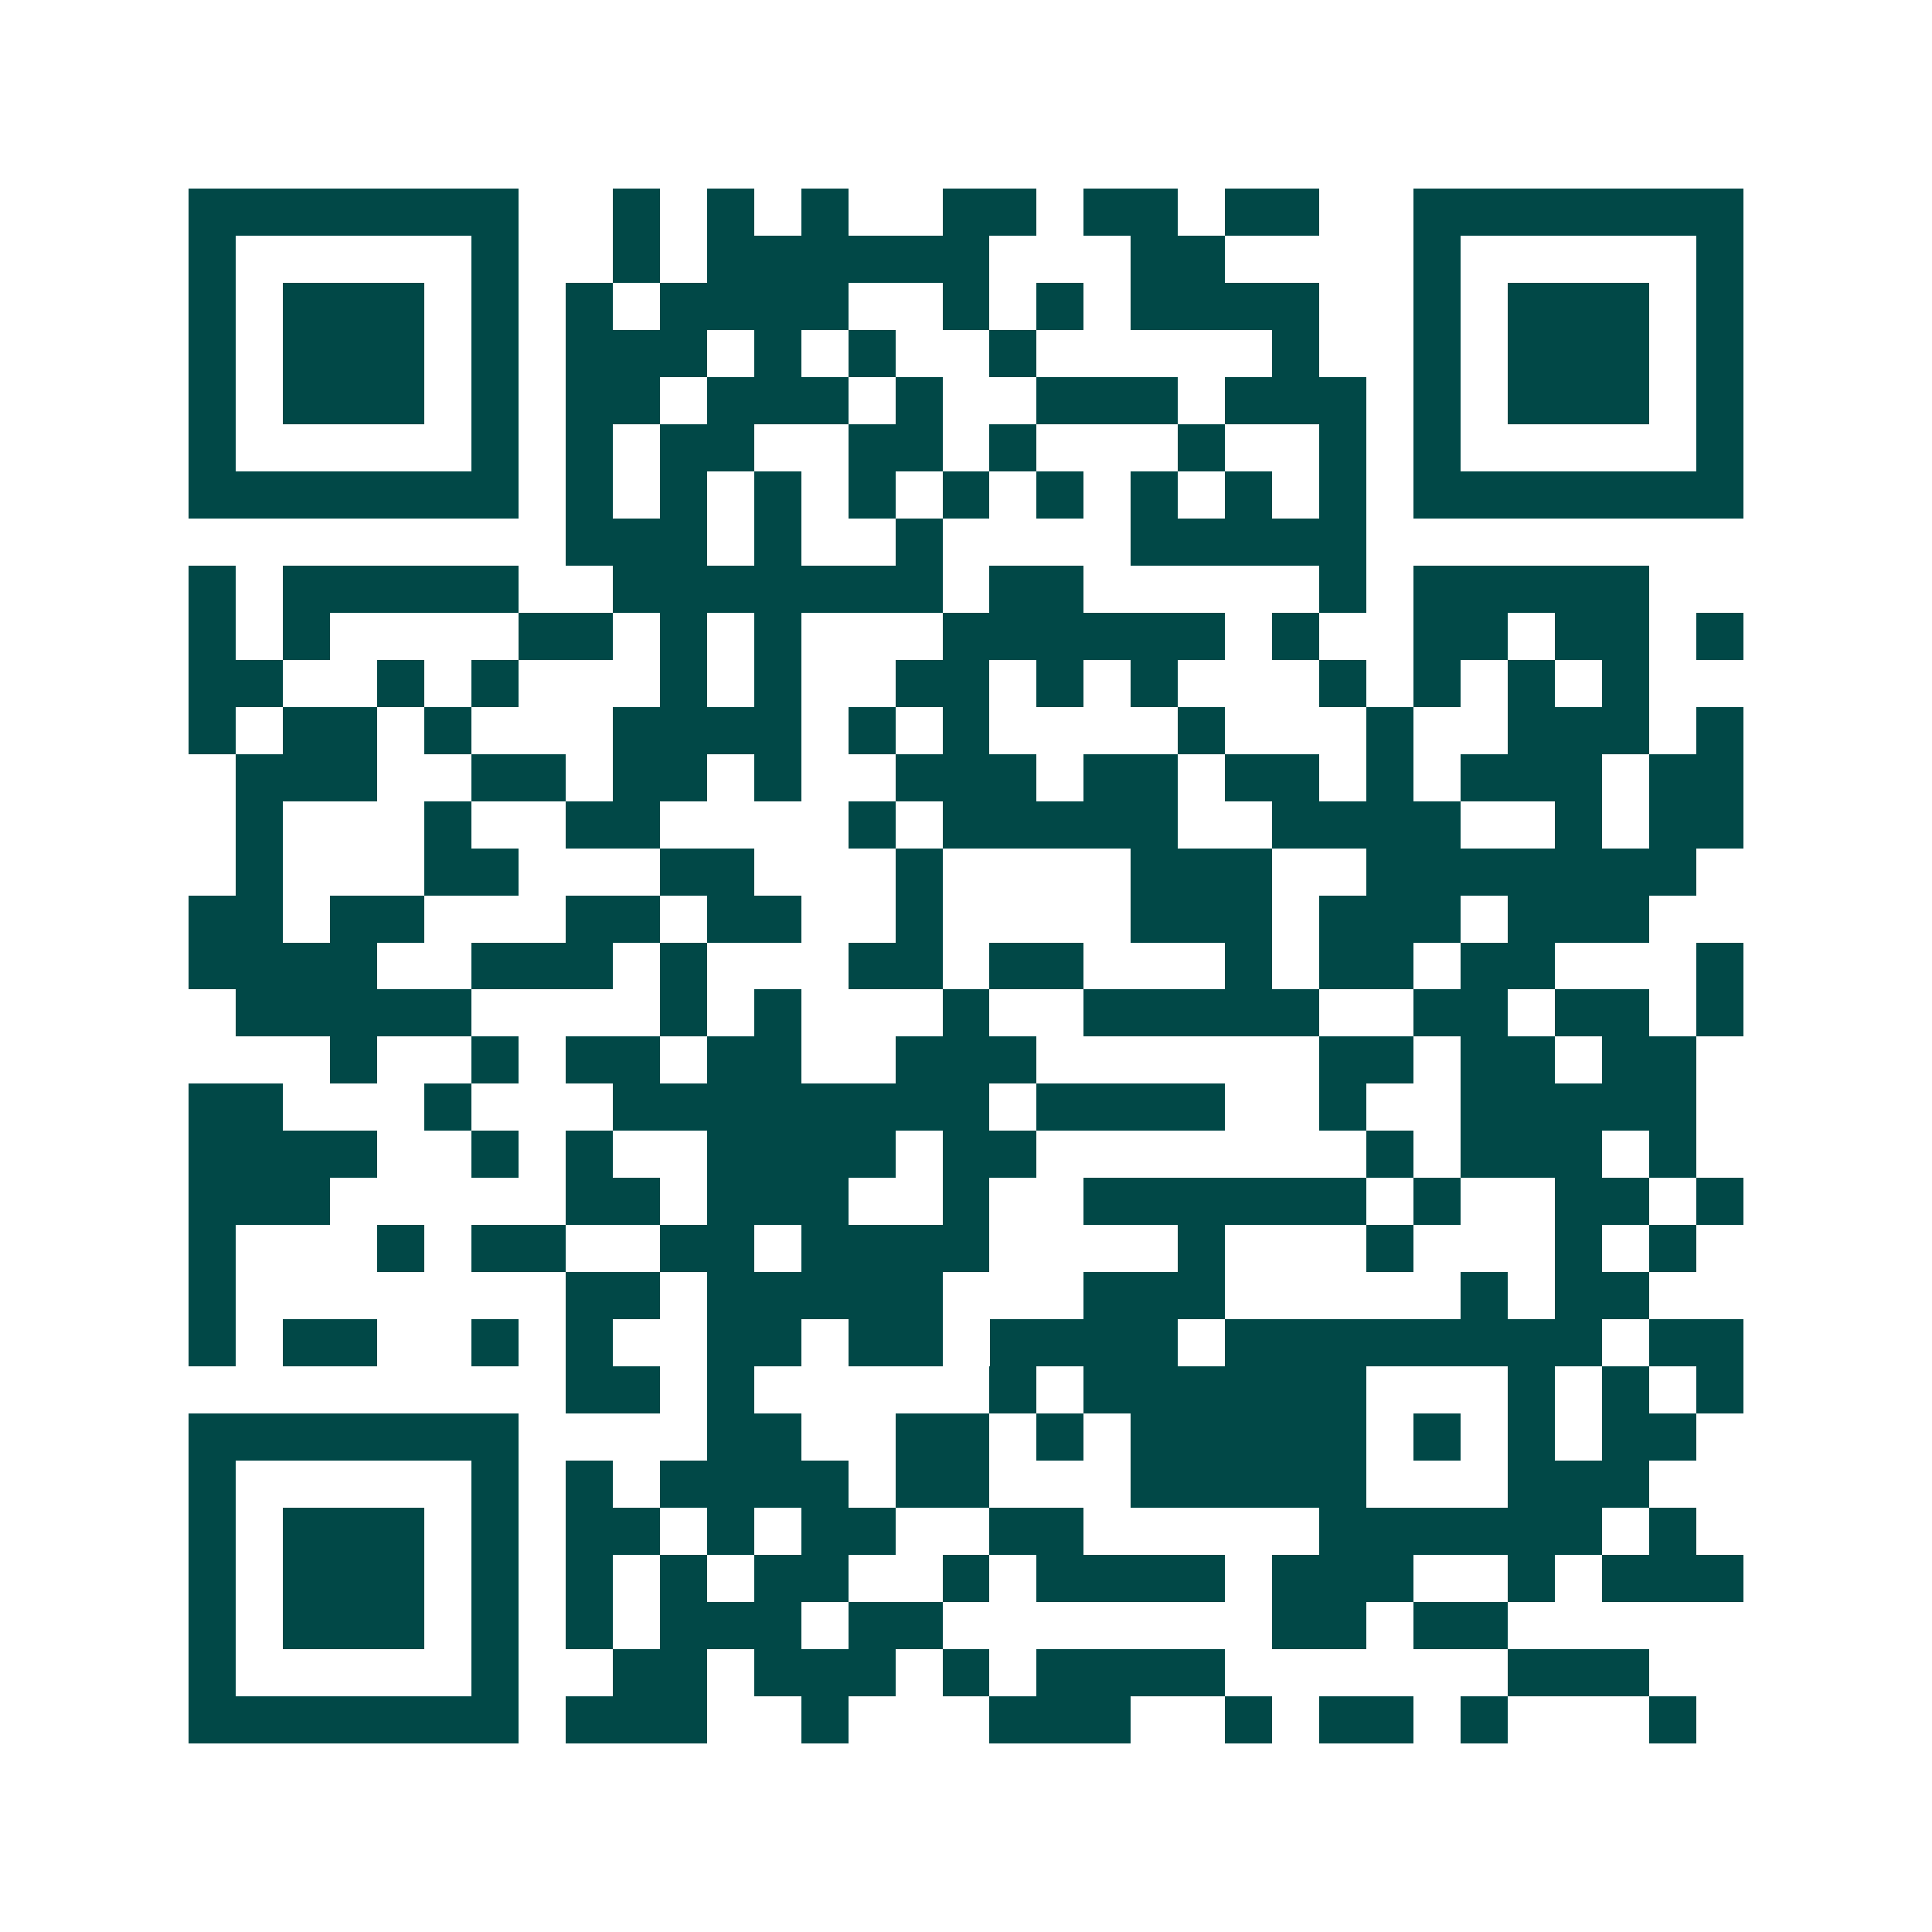 <svg xmlns="http://www.w3.org/2000/svg" width="200" height="200" viewBox="0 0 41 41" shape-rendering="crispEdges"><path fill="#ffffff" d="M0 0h41v41H0z"/><path stroke="#014847" d="M4 4.5h7m2 0h1m1 0h1m1 0h1m2 0h2m1 0h2m1 0h2m2 0h7M4 5.5h1m5 0h1m2 0h1m1 0h6m3 0h2m4 0h1m5 0h1M4 6.5h1m1 0h3m1 0h1m1 0h1m1 0h4m2 0h1m1 0h1m1 0h4m2 0h1m1 0h3m1 0h1M4 7.5h1m1 0h3m1 0h1m1 0h3m1 0h1m1 0h1m2 0h1m5 0h1m2 0h1m1 0h3m1 0h1M4 8.5h1m1 0h3m1 0h1m1 0h2m1 0h3m1 0h1m2 0h3m1 0h3m1 0h1m1 0h3m1 0h1M4 9.5h1m5 0h1m1 0h1m1 0h2m2 0h2m1 0h1m3 0h1m2 0h1m1 0h1m5 0h1M4 10.5h7m1 0h1m1 0h1m1 0h1m1 0h1m1 0h1m1 0h1m1 0h1m1 0h1m1 0h1m1 0h7M12 11.5h3m1 0h1m2 0h1m4 0h5M4 12.5h1m1 0h5m2 0h7m1 0h2m5 0h1m1 0h5M4 13.5h1m1 0h1m4 0h2m1 0h1m1 0h1m3 0h6m1 0h1m2 0h2m1 0h2m1 0h1M4 14.5h2m2 0h1m1 0h1m3 0h1m1 0h1m2 0h2m1 0h1m1 0h1m3 0h1m1 0h1m1 0h1m1 0h1M4 15.5h1m1 0h2m1 0h1m3 0h4m1 0h1m1 0h1m4 0h1m3 0h1m2 0h3m1 0h1M5 16.5h3m2 0h2m1 0h2m1 0h1m2 0h3m1 0h2m1 0h2m1 0h1m1 0h3m1 0h2M5 17.5h1m3 0h1m2 0h2m4 0h1m1 0h5m2 0h4m2 0h1m1 0h2M5 18.5h1m3 0h2m3 0h2m3 0h1m4 0h3m2 0h7M4 19.5h2m1 0h2m3 0h2m1 0h2m2 0h1m4 0h3m1 0h3m1 0h3M4 20.5h4m2 0h3m1 0h1m3 0h2m1 0h2m3 0h1m1 0h2m1 0h2m3 0h1M5 21.5h5m4 0h1m1 0h1m3 0h1m2 0h5m2 0h2m1 0h2m1 0h1M7 22.5h1m2 0h1m1 0h2m1 0h2m2 0h3m6 0h2m1 0h2m1 0h2M4 23.5h2m3 0h1m3 0h8m1 0h4m2 0h1m2 0h5M4 24.5h4m2 0h1m1 0h1m2 0h4m1 0h2m7 0h1m1 0h3m1 0h1M4 25.5h3m5 0h2m1 0h3m2 0h1m2 0h6m1 0h1m2 0h2m1 0h1M4 26.5h1m3 0h1m1 0h2m2 0h2m1 0h4m4 0h1m3 0h1m3 0h1m1 0h1M4 27.5h1m7 0h2m1 0h5m3 0h3m5 0h1m1 0h2M4 28.5h1m1 0h2m2 0h1m1 0h1m2 0h2m1 0h2m1 0h4m1 0h8m1 0h2M12 29.5h2m1 0h1m5 0h1m1 0h6m3 0h1m1 0h1m1 0h1M4 30.5h7m4 0h2m2 0h2m1 0h1m1 0h5m1 0h1m1 0h1m1 0h2M4 31.5h1m5 0h1m1 0h1m1 0h4m1 0h2m3 0h5m3 0h3M4 32.5h1m1 0h3m1 0h1m1 0h2m1 0h1m1 0h2m2 0h2m5 0h6m1 0h1M4 33.5h1m1 0h3m1 0h1m1 0h1m1 0h1m1 0h2m2 0h1m1 0h4m1 0h3m2 0h1m1 0h3M4 34.5h1m1 0h3m1 0h1m1 0h1m1 0h3m1 0h2m7 0h2m1 0h2M4 35.5h1m5 0h1m2 0h2m1 0h3m1 0h1m1 0h4m6 0h3M4 36.5h7m1 0h3m2 0h1m3 0h3m2 0h1m1 0h2m1 0h1m3 0h1"/></svg>

